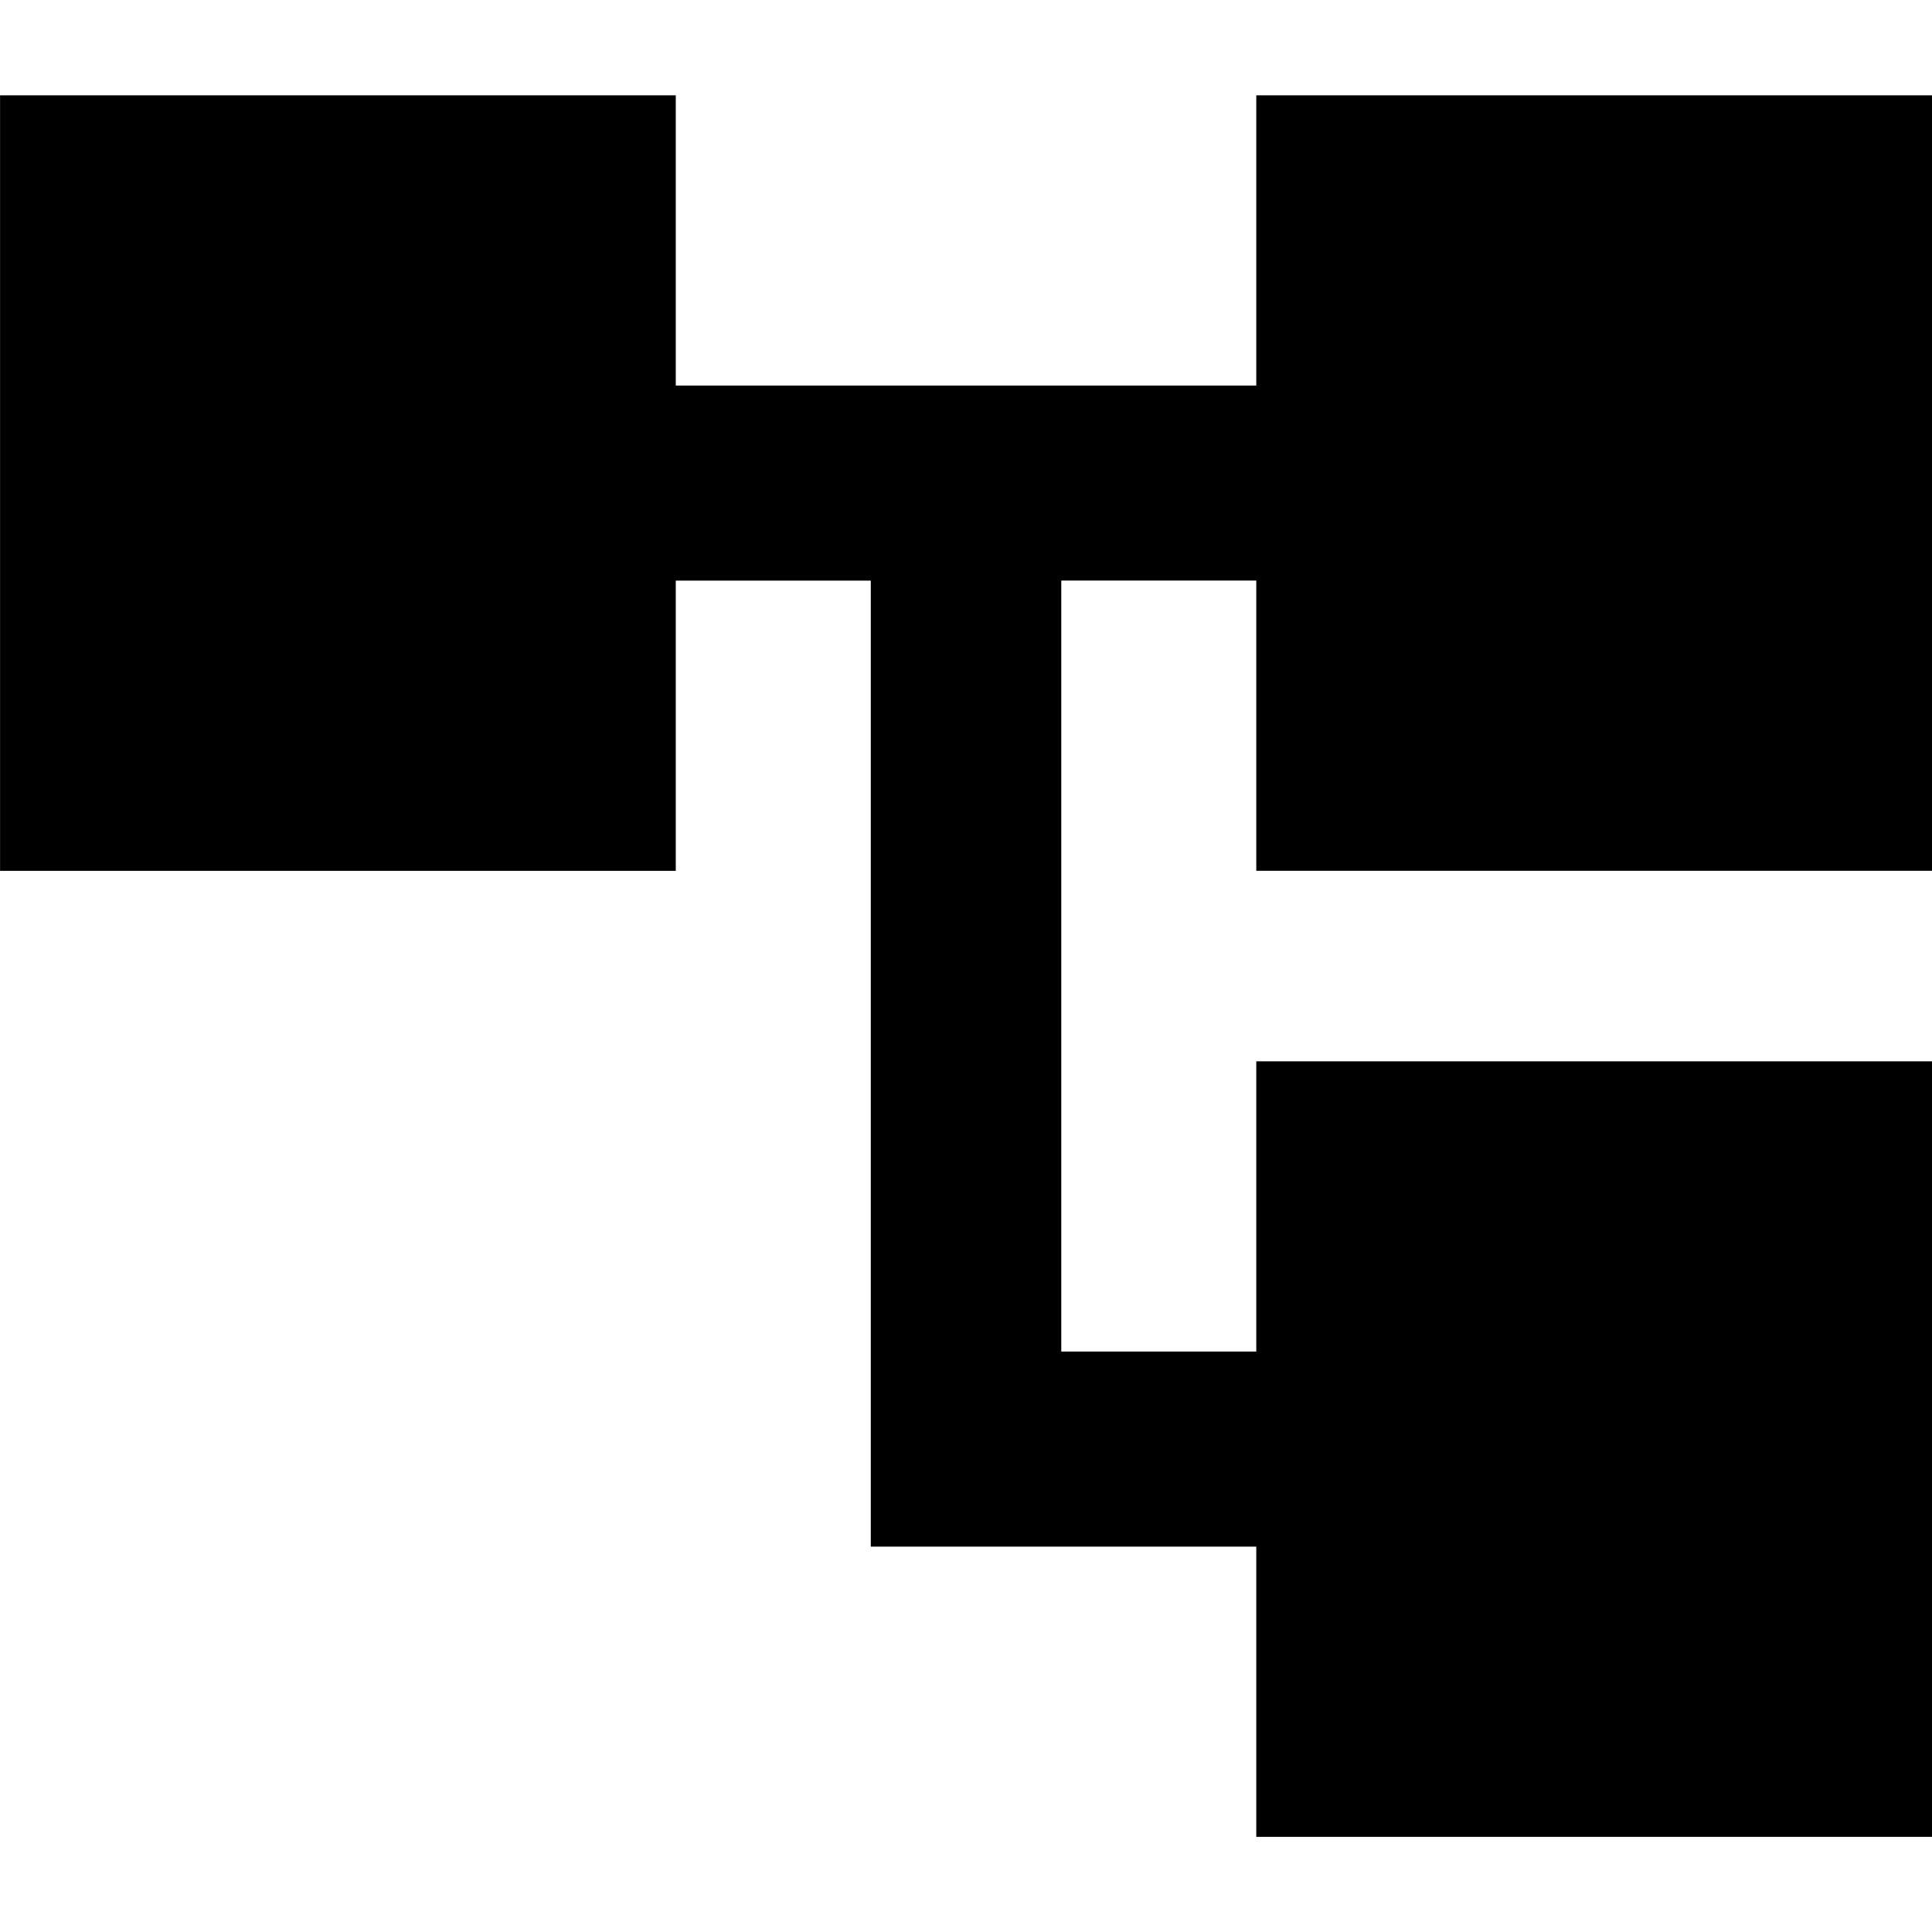 <!-- Generated by IcoMoon.io -->
<svg version="1.1" xmlns="http://www.w3.org/2000/svg" width="32" height="32" viewBox="0 0 32 32">
<title>tree</title>
<path d="M32 14.423h-11.192v-4.807h-3.23v12.77h3.23v-4.807h11.192v12.845h-11.192v-4.807h-6.385v-16h-3.23v4.807h-11.192v-12.845h11.192v4.807h9.615v-4.807h11.192v12.845z"></path>
</svg>
